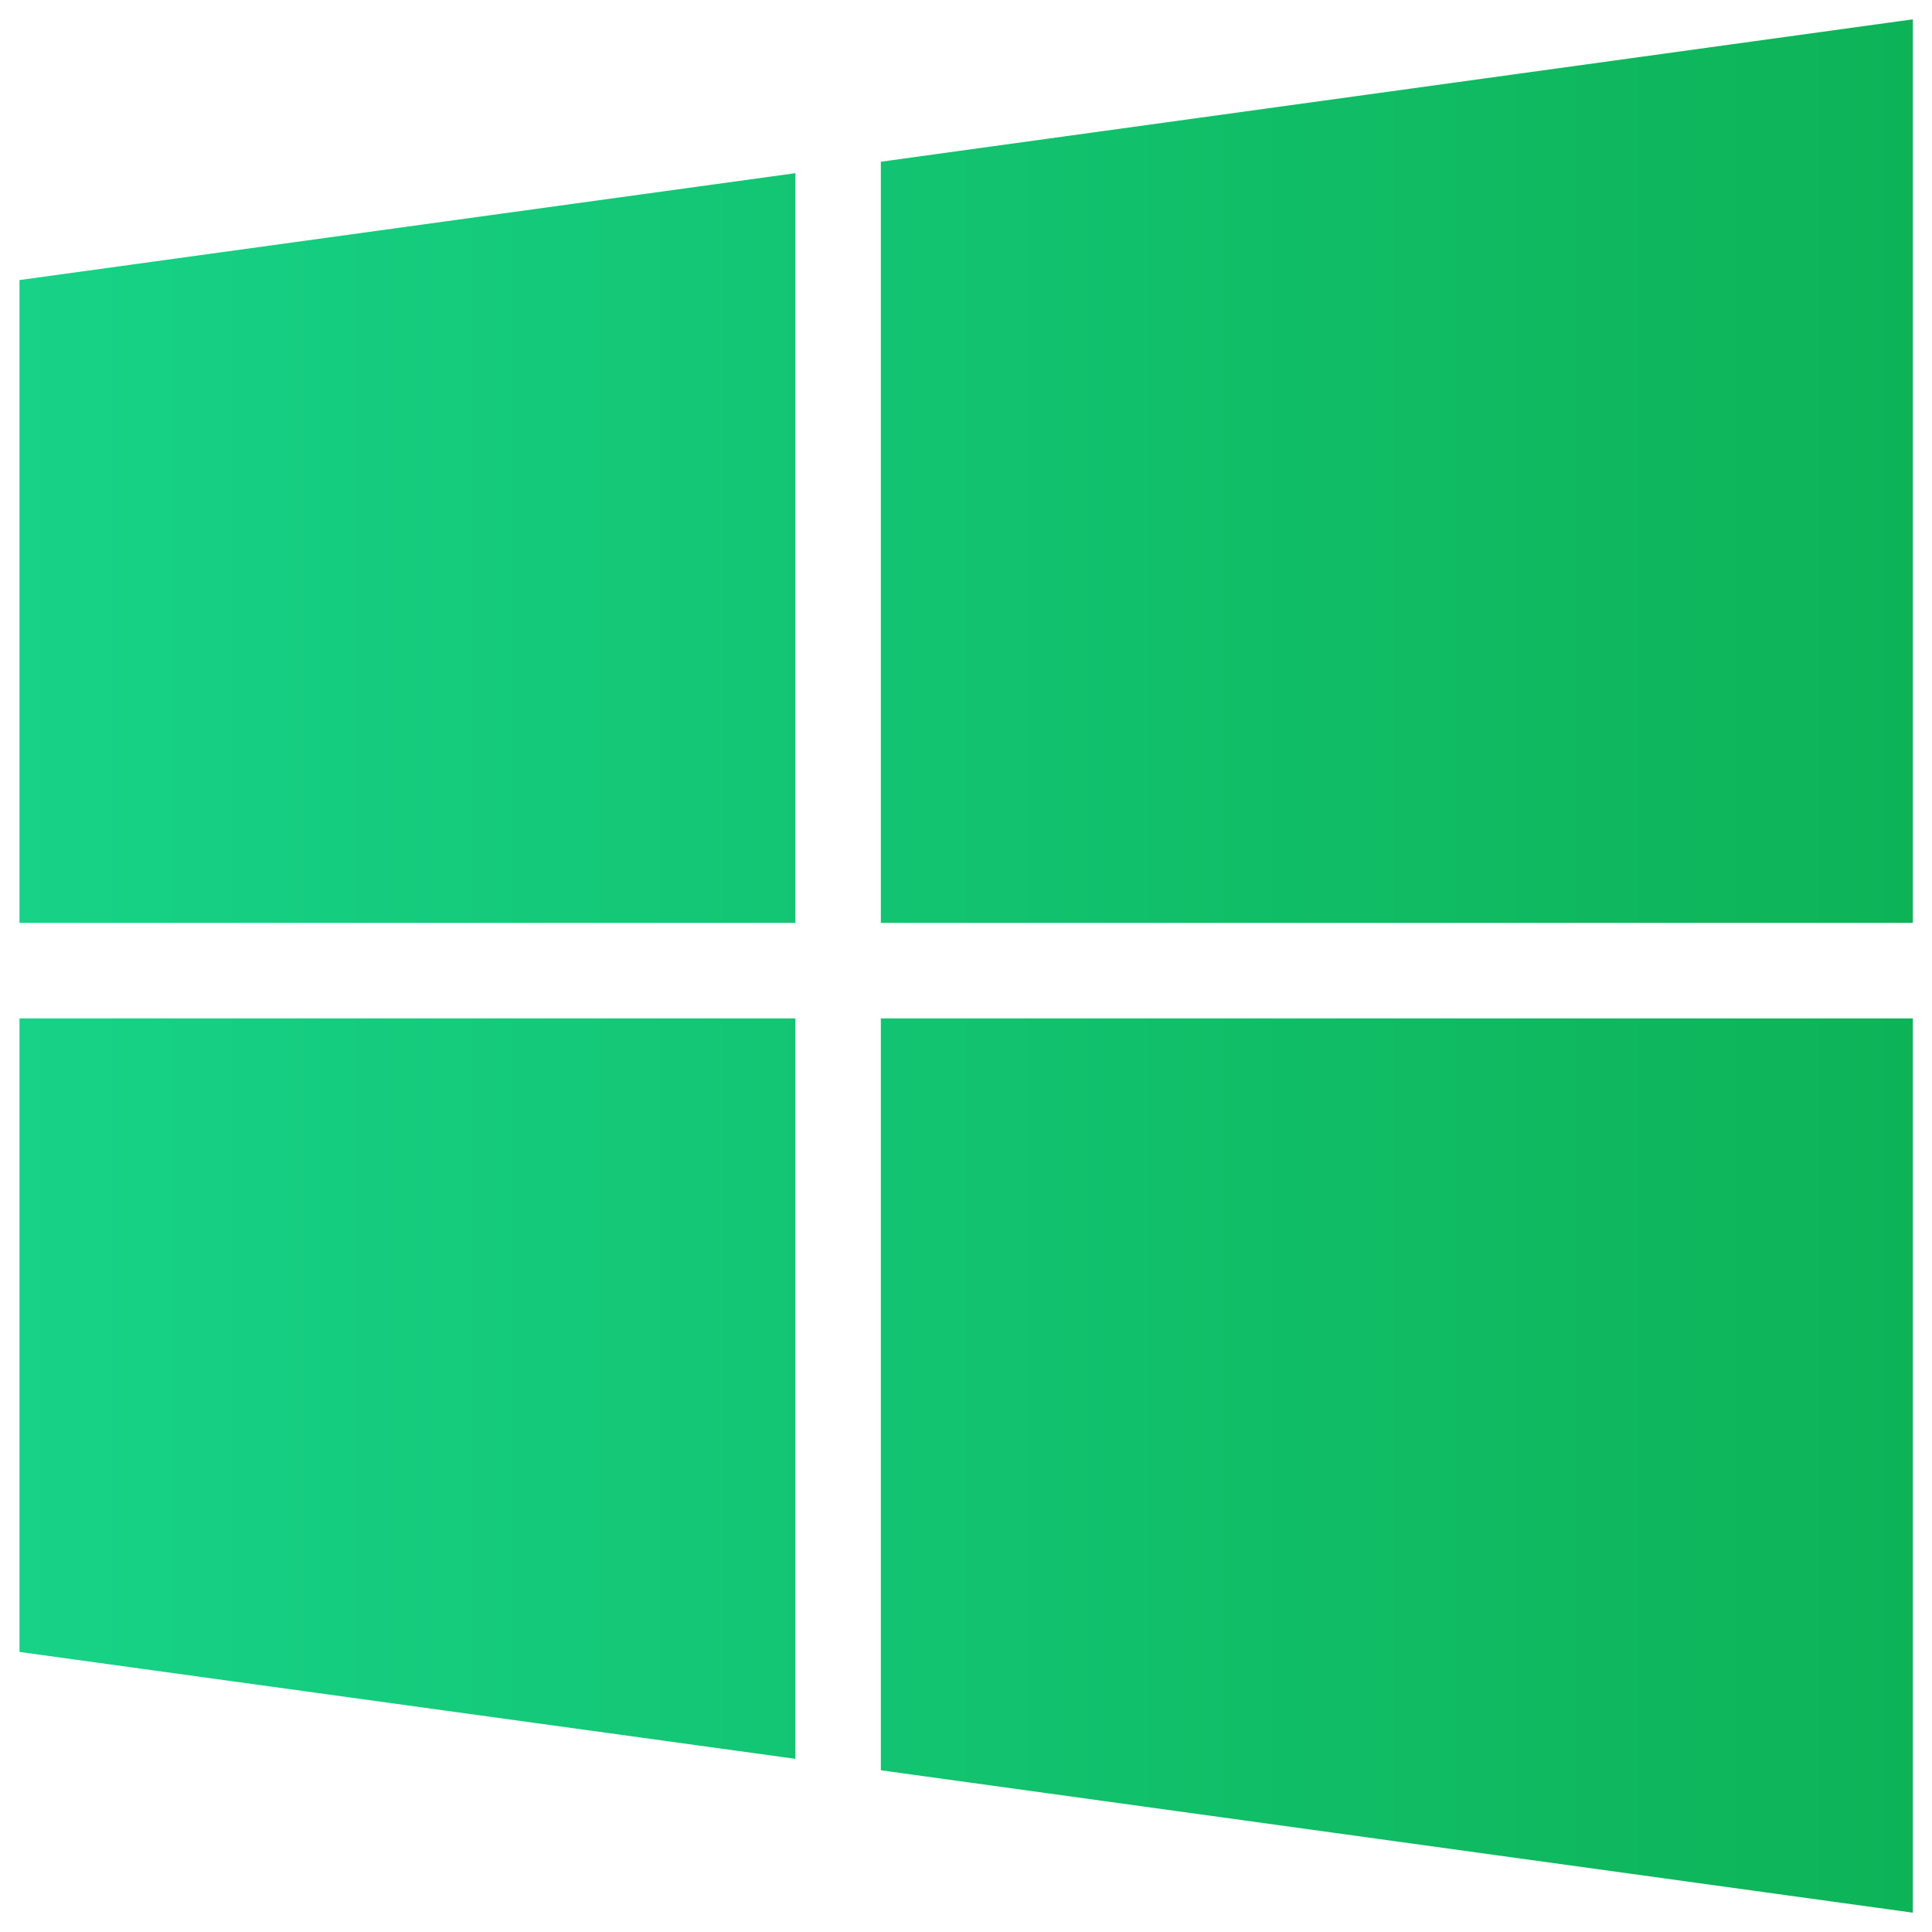 <svg width="24" height="24" viewBox="0 0 24 24" fill="none" xmlns="http://www.w3.org/2000/svg">
<g clip-path="url(#clip0_185_31316)">
<path d="M0.242 3.479L9.881 2.151V11.464H0.242V3.479ZM0.242 20.521L9.881 21.849V12.651H0.242V20.521ZM10.942 21.991L23.762 23.76V12.651H10.942V21.991ZM10.942 2.009V11.464H23.762V0.24L10.942 2.009Z" fill="url(#paint0_linear_185_31316)"/>
</g>
<defs>
<linearGradient id="paint0_linear_185_31316" x1="0.242" y1="12" x2="23.762" y2="12" gradientUnits="userSpaceOnUse">
<stop stop-color="#17D287"/>
<stop offset="1" stop-color="#0DB357"/>
</linearGradient>
<clipPath id="clip0_185_31316">
<rect width="24" height="24" fill="white"/>
</clipPath>
</defs>
</svg>
